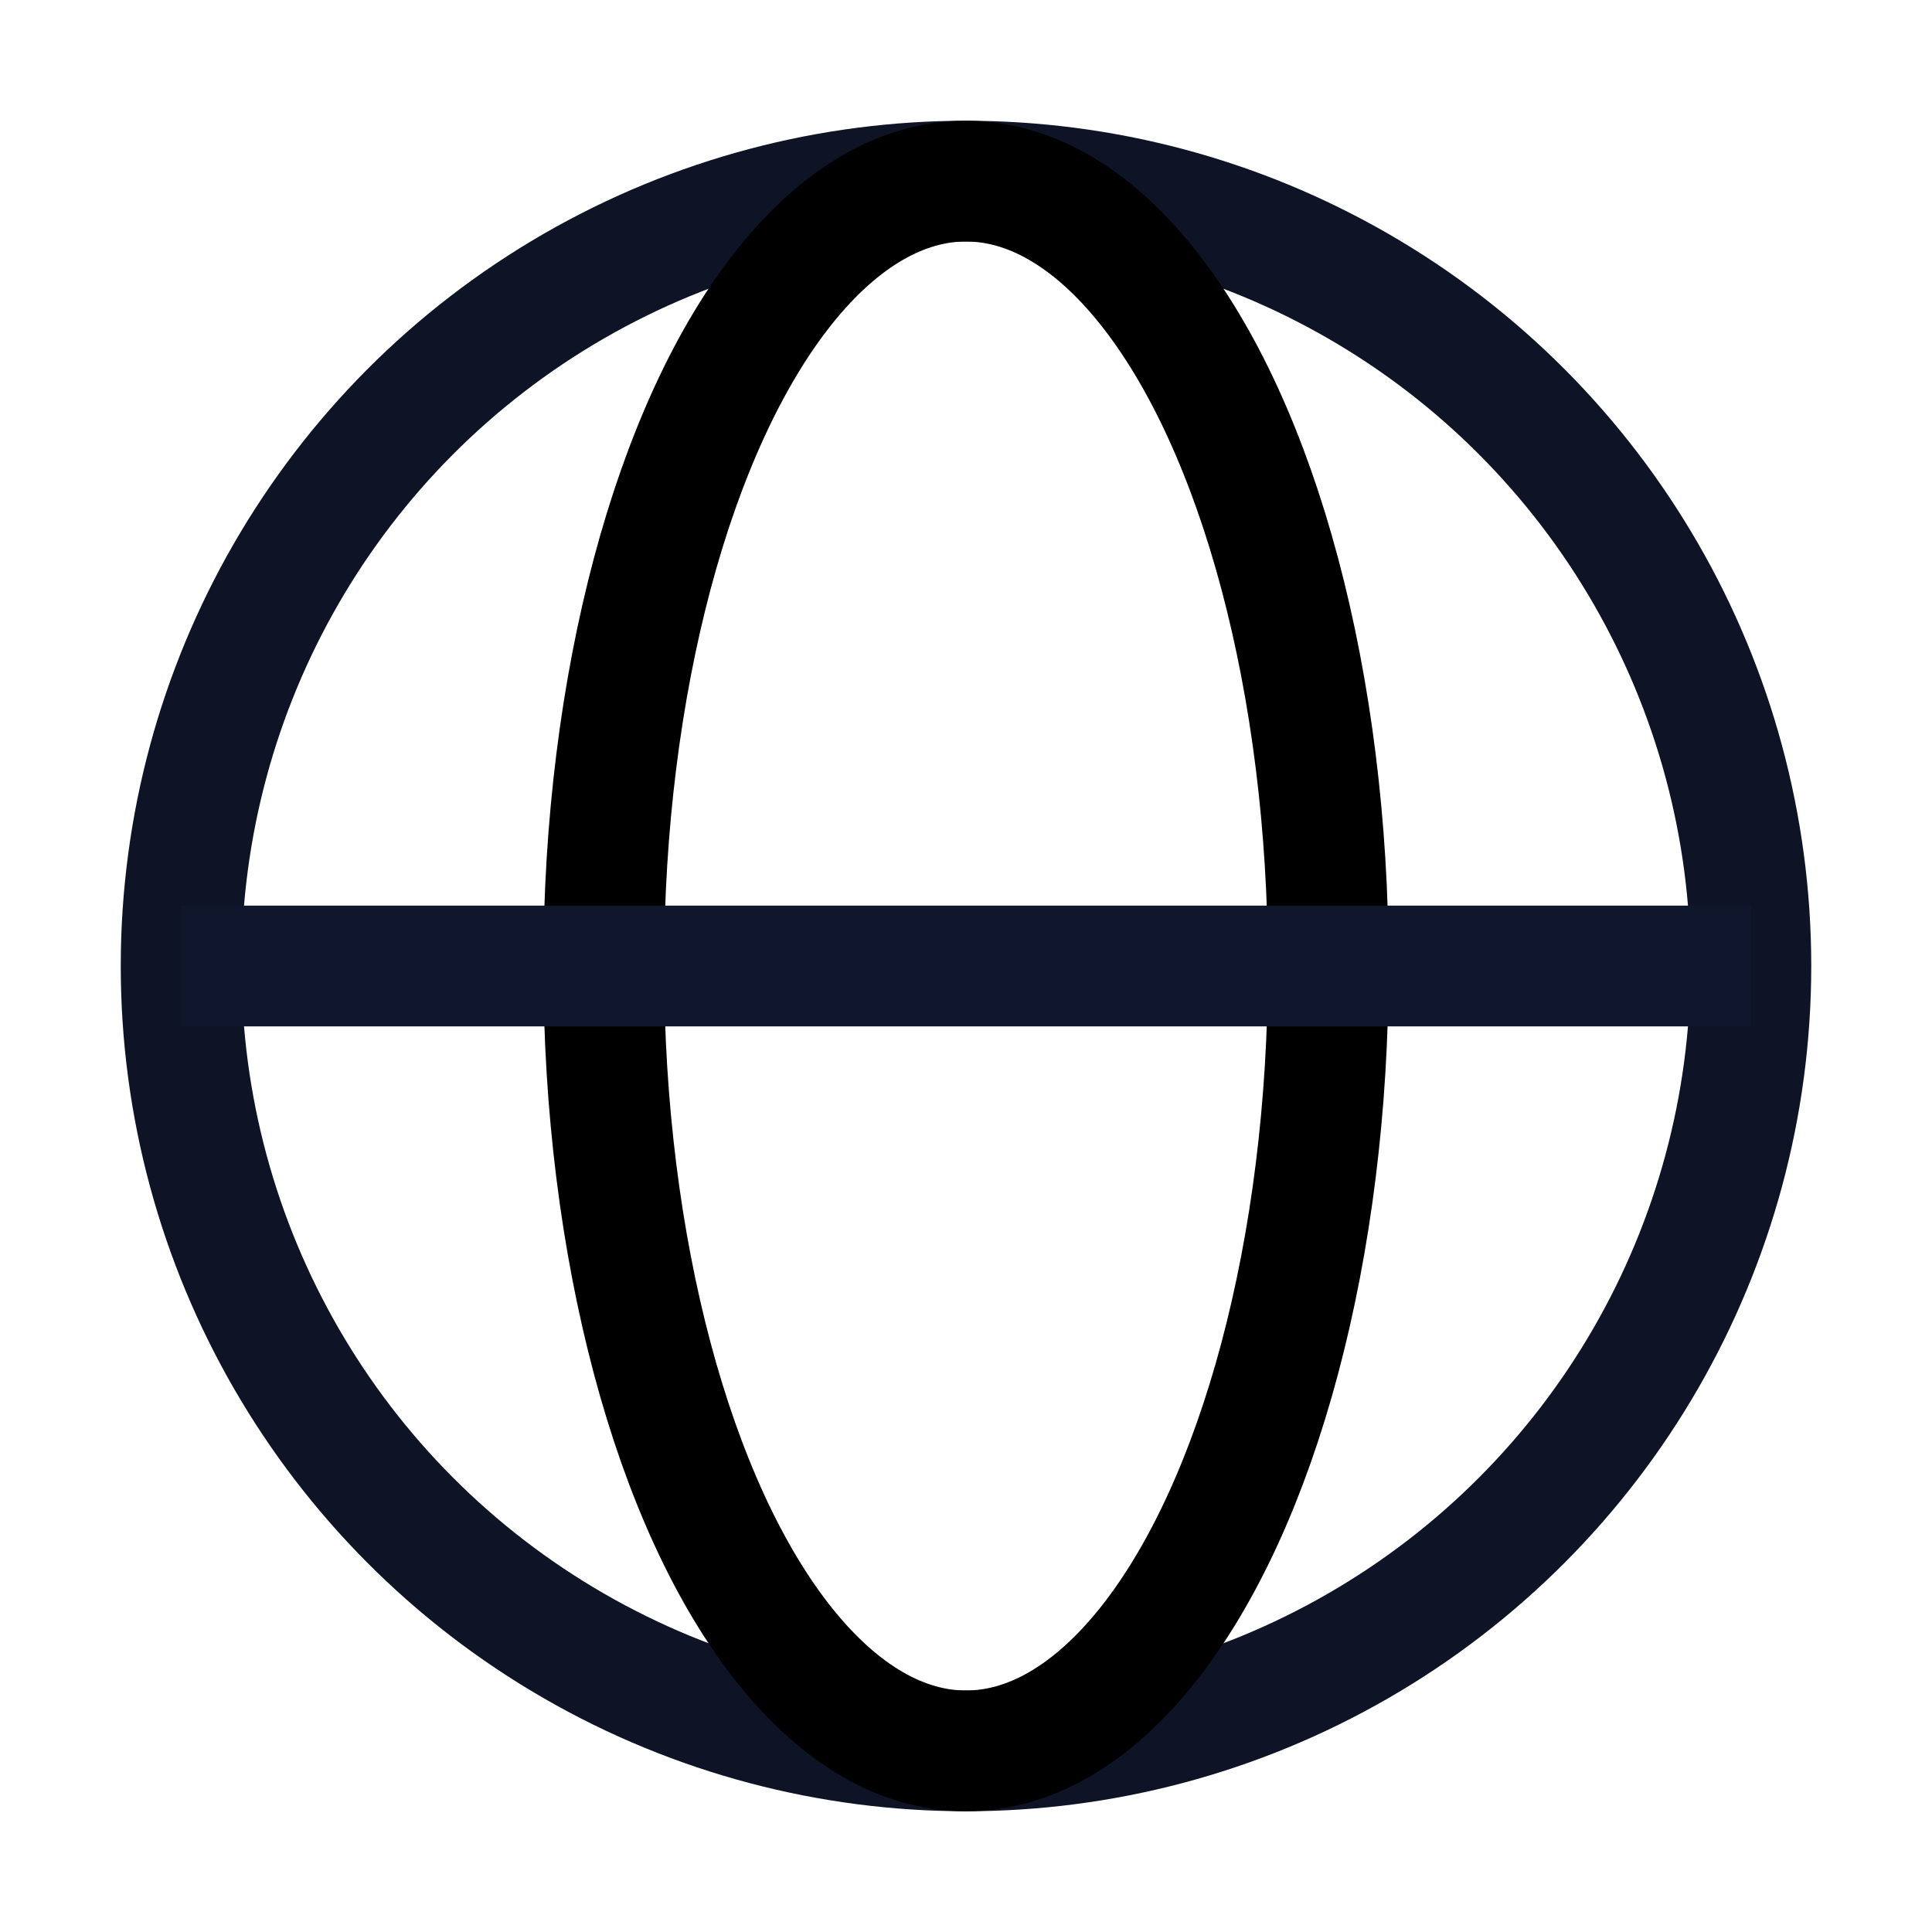 <svg version="1.1" id="Icons" xmlns="http://www.w3.org/2000/svg" xmlns:xlink="http://www.w3.org/1999/xlink" x="0px" y="0px" viewBox="0 0 32 32" style="enable-background:new 0 0 32 32;" xml:space="preserve">
<style type="text/css">
	.st0{fill:none;stroke:#000000;stroke-width:2;stroke-miterlimit:10;}
	.st1{fill:none;stroke:#000000;stroke-width:2;stroke-linejoin:round;stroke-miterlimit:10;}
	.st2{fill:none;stroke:#000000;stroke-width:2;stroke-linecap:round;stroke-linejoin:round;stroke-miterlimit:10;}
	.st3{fill:none;stroke:#000000;stroke-width:2;stroke-linecap:round;stroke-miterlimit:10;}
	.st4{fill:none;stroke:#000000;stroke-width:2;stroke-linejoin:round;stroke-miterlimit:10;stroke-dasharray:3;}
</style>
<circle class="st1" cx="16" cy="16" r="13" id="id_101" style="stroke: rgb(14, 20, 38);"></circle>
<ellipse class="st1" cx="16" cy="16" rx="6" ry="13" id="id_102"></ellipse>
<line class="st1" x1="3" y1="16" x2="29" y2="16" id="id_103" style="stroke: rgb(16, 22, 43);"></line>
</svg>